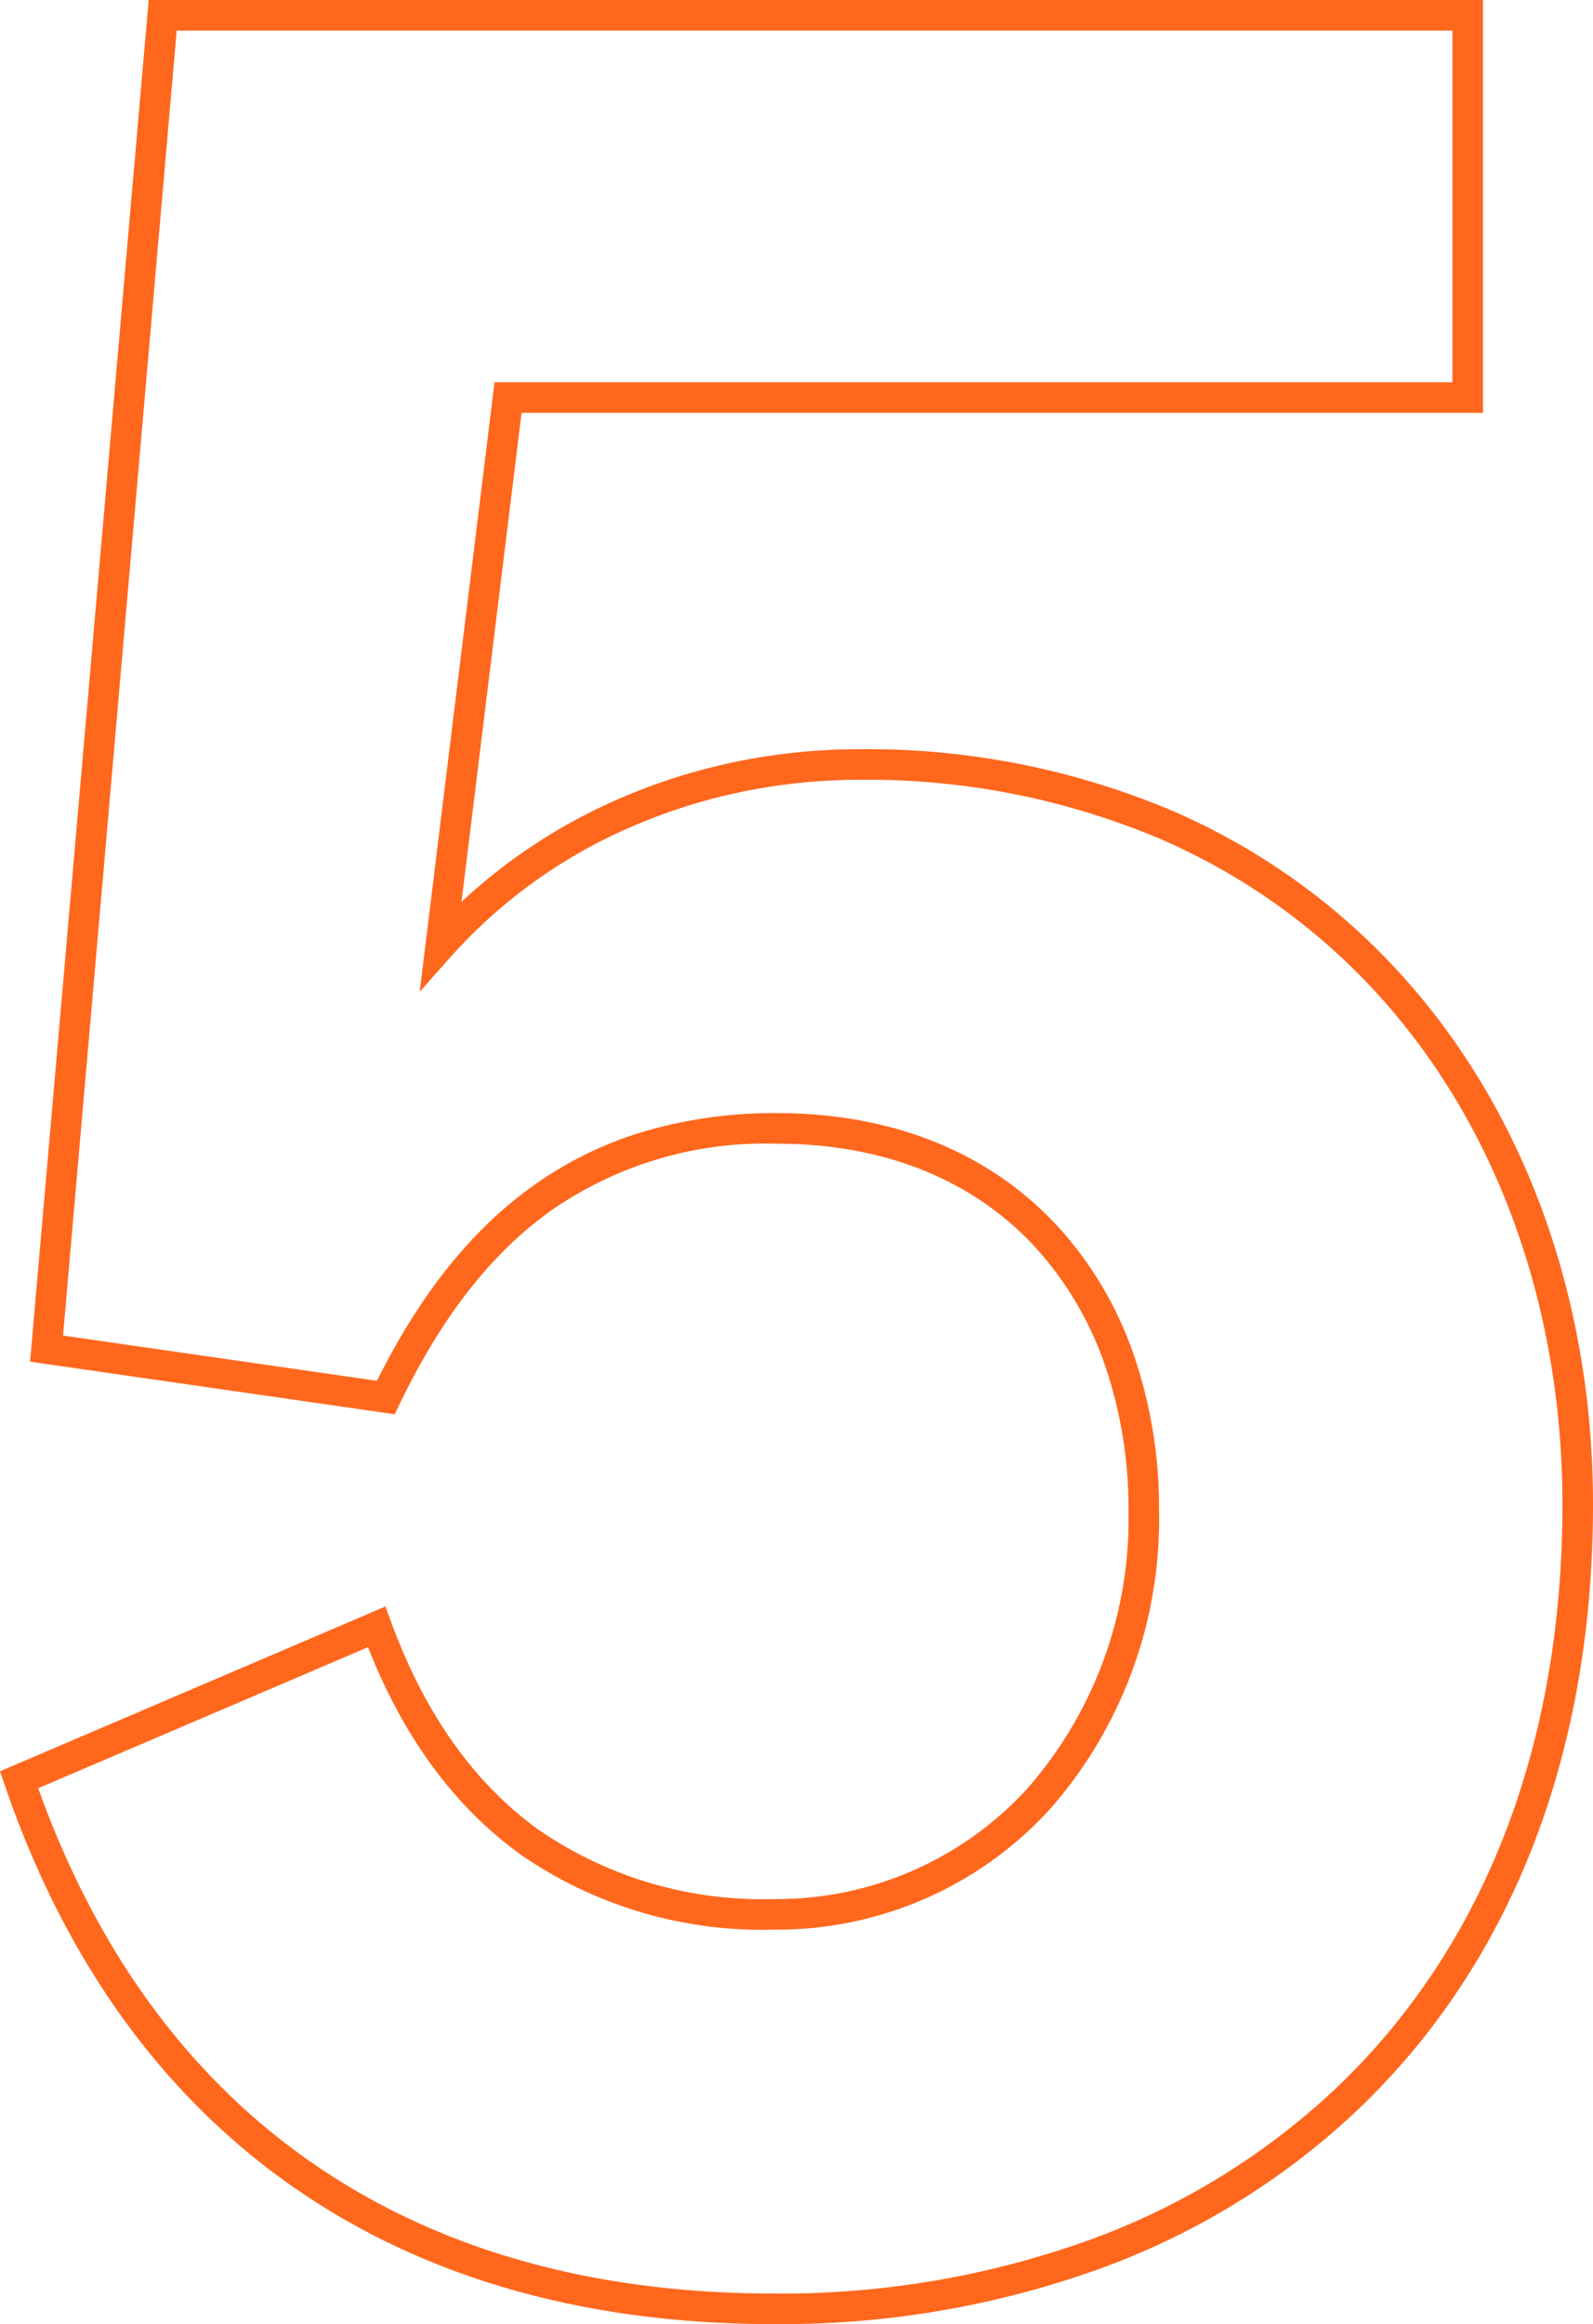 <svg xmlns="http://www.w3.org/2000/svg" width="104.247" height="152" viewBox="0 0 104.247 152">
  <defs>
    <style>
      .cls-1 {
        fill: #ff671d;
        opacity: 0.999;
      }
    </style>
  </defs>
  <path id="_5" data-name="5" class="cls-1" d="M21.283-149H108.6v27H45.685L41.754-90.019a36.356,36.356,0,0,1,10.219-6.7,38.9,38.9,0,0,1,7.6-2.432A40.039,40.039,0,0,1,67.8-100a51.2,51.2,0,0,1,20.31,3.959,43.4,43.4,0,0,1,15.1,10.743C111.331-76.373,115.8-64.05,115.8-50.6c0,16.279-5.311,29.954-15.359,39.548A48.692,48.692,0,0,1,83.419-.583,61.508,61.508,0,0,1,62.2,3C49.733,3,39.058-.081,30.472-6.159c-8.475-6-14.739-14.786-18.618-26.117l-.3-.879,25.224-10.78.362.991c2.2,6.026,5.469,10.62,9.717,13.654A25.824,25.824,0,0,0,62.2-24.8a22.2,22.2,0,0,0,16.539-7.177A26.689,26.689,0,0,0,85.4-50.2a28.787,28.787,0,0,0-1.5-9.4A22.122,22.122,0,0,0,79.5-67.208C75.411-71.782,69.5-74.2,62.4-74.2a24.539,24.539,0,0,0-14.841,4.412C43.675-67,40.45-62.868,37.7-57.166l-.318.66L13.522-59.945Zm85.317,2H23.117L15.678-61.655l20.544,2.961c2.829-5.673,6.161-9.838,10.169-12.718a24.611,24.611,0,0,1,7.247-3.57A30.253,30.253,0,0,1,62.4-76.2c7.681,0,14.111,2.648,18.6,7.658a24.11,24.11,0,0,1,4.794,8.288A30.779,30.779,0,0,1,87.4-50.2a28.679,28.679,0,0,1-7.189,19.577A24.177,24.177,0,0,1,62.2-22.8a27.776,27.776,0,0,1-16.506-4.861c-4.344-3.1-7.725-7.678-10.059-13.61L14.053-32.048c3.759,10.5,9.669,18.66,17.575,24.257C39.869-1.958,50.155,1,62.2,1A59.517,59.517,0,0,0,82.731-2.461,46.7,46.7,0,0,0,99.059-12.5C108.7-21.706,113.8-34.881,113.8-50.6c0-12.952-4.285-24.8-12.065-33.352A41.418,41.418,0,0,0,87.321-94.2,49.216,49.216,0,0,0,67.8-98a38.036,38.036,0,0,0-7.816.81,36.9,36.9,0,0,0-7.207,2.306,33.734,33.734,0,0,0-11.629,8.349l-2.131,2.4L43.915-124H106.6Z" transform="translate(-11.553 149)"/>
</svg>

